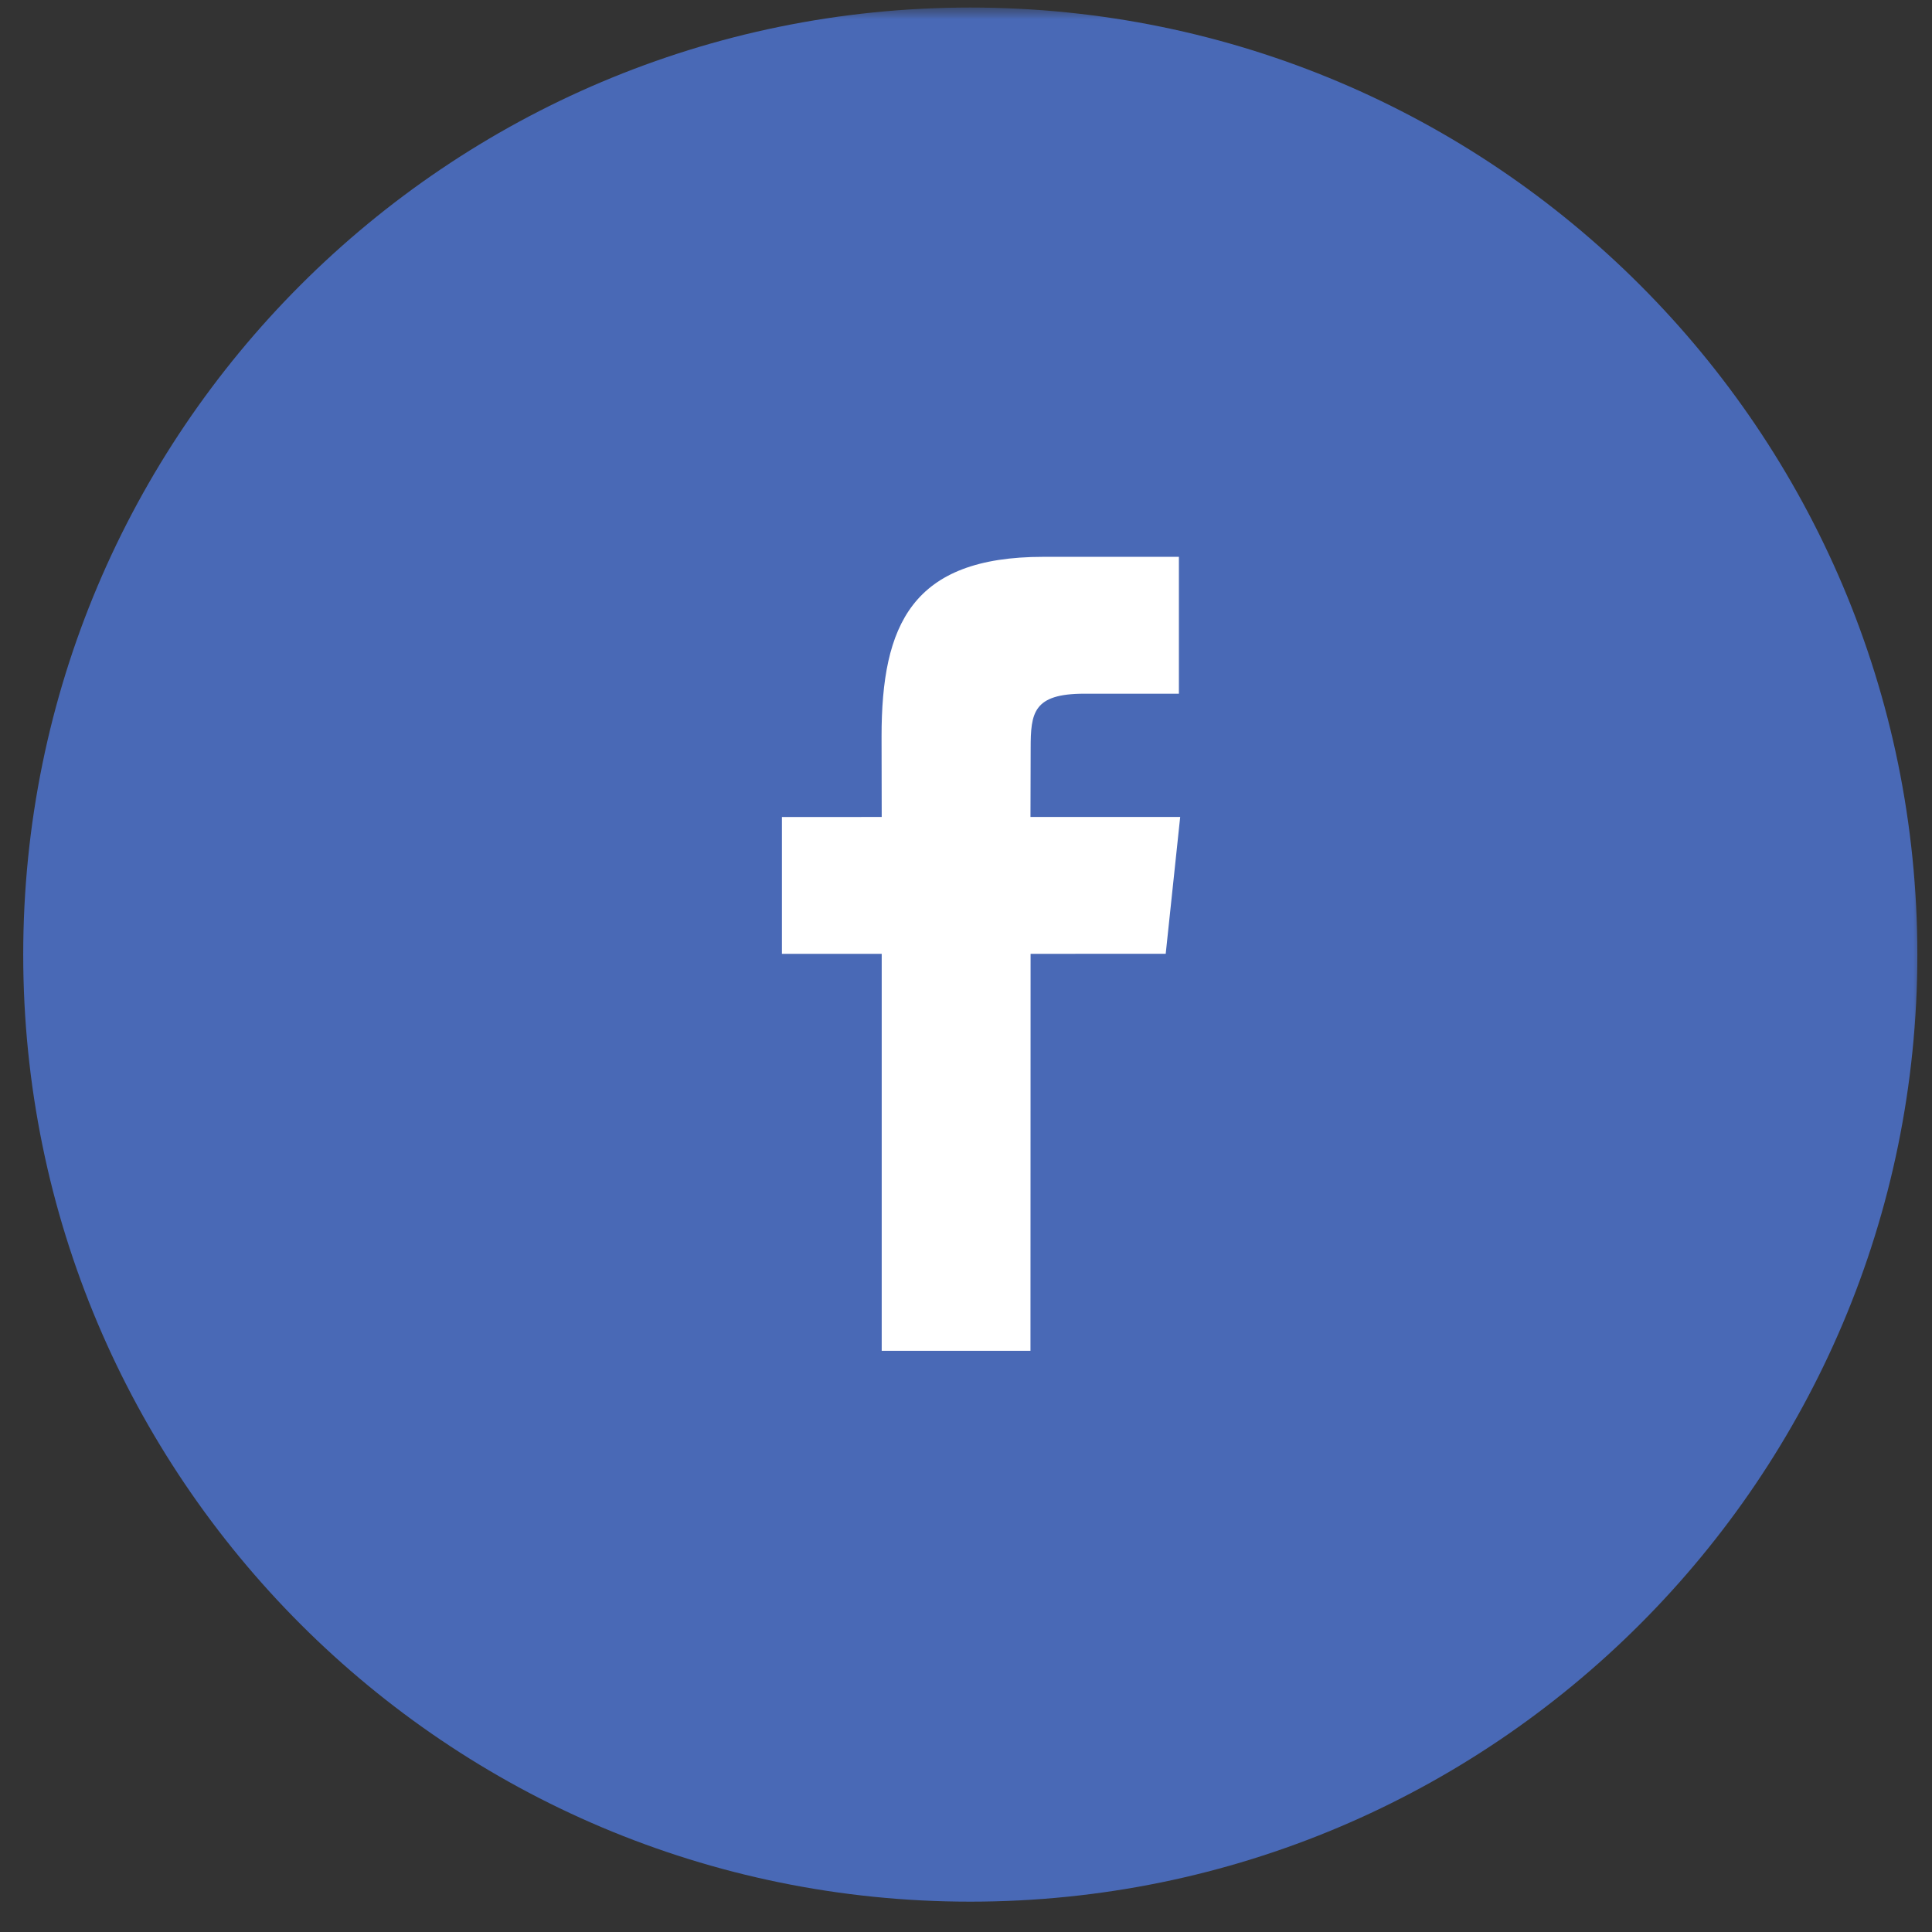 <svg width="51" height="51" viewBox="0 0 51 51" fill="none" xmlns="http://www.w3.org/2000/svg">
<rect x="0" y="0" width="51" height="51" fill="#333333" stroke="none"/>
<g clip-path="url(#clip0_9199_1788)">
<mask id="mask0_9199_1788" style="mask-type:luminance" maskUnits="userSpaceOnUse" x="0" y="0" width="51" height="51">
<path d="M51 0H0V51H51V0Z" fill="white"/>
</mask>
<g mask="url(#mask0_9199_1788)">
<mask id="mask1_9199_1788" style="mask-type:luminance" maskUnits="userSpaceOnUse" x="0" y="0" width="51" height="51">
<path d="M51 0H0V51H51V0Z" fill="white"/>
</mask>
<g mask="url(#mask1_9199_1788)">
<path d="M25.613 50.199C39.42 50.199 50.613 39.006 50.613 25.199C50.613 11.392 39.42 0.199 25.613 0.199C11.806 0.199 0.613 11.392 0.613 25.199C0.613 39.006 11.806 50.199 25.613 50.199Z" fill="#4969b6"/>
<path d="M23.275 35.658V25.179H20.641V21.567L23.275 21.566L23.271 19.439C23.271 16.493 24.07 14.699 27.54 14.699H31.12V18.312H28.623C27.272 18.312 27.207 18.817 27.207 19.758L27.202 21.566H31.154L30.772 25.177L27.205 25.179L27.202 35.658H23.275Z" fill="white"/>
</g>
</g>
</g>
<defs>
<clipPath id="clip0_9199_1788">
<rect width="51" height="51" fill="white"/>
</clipPath>
</defs>
</svg>
